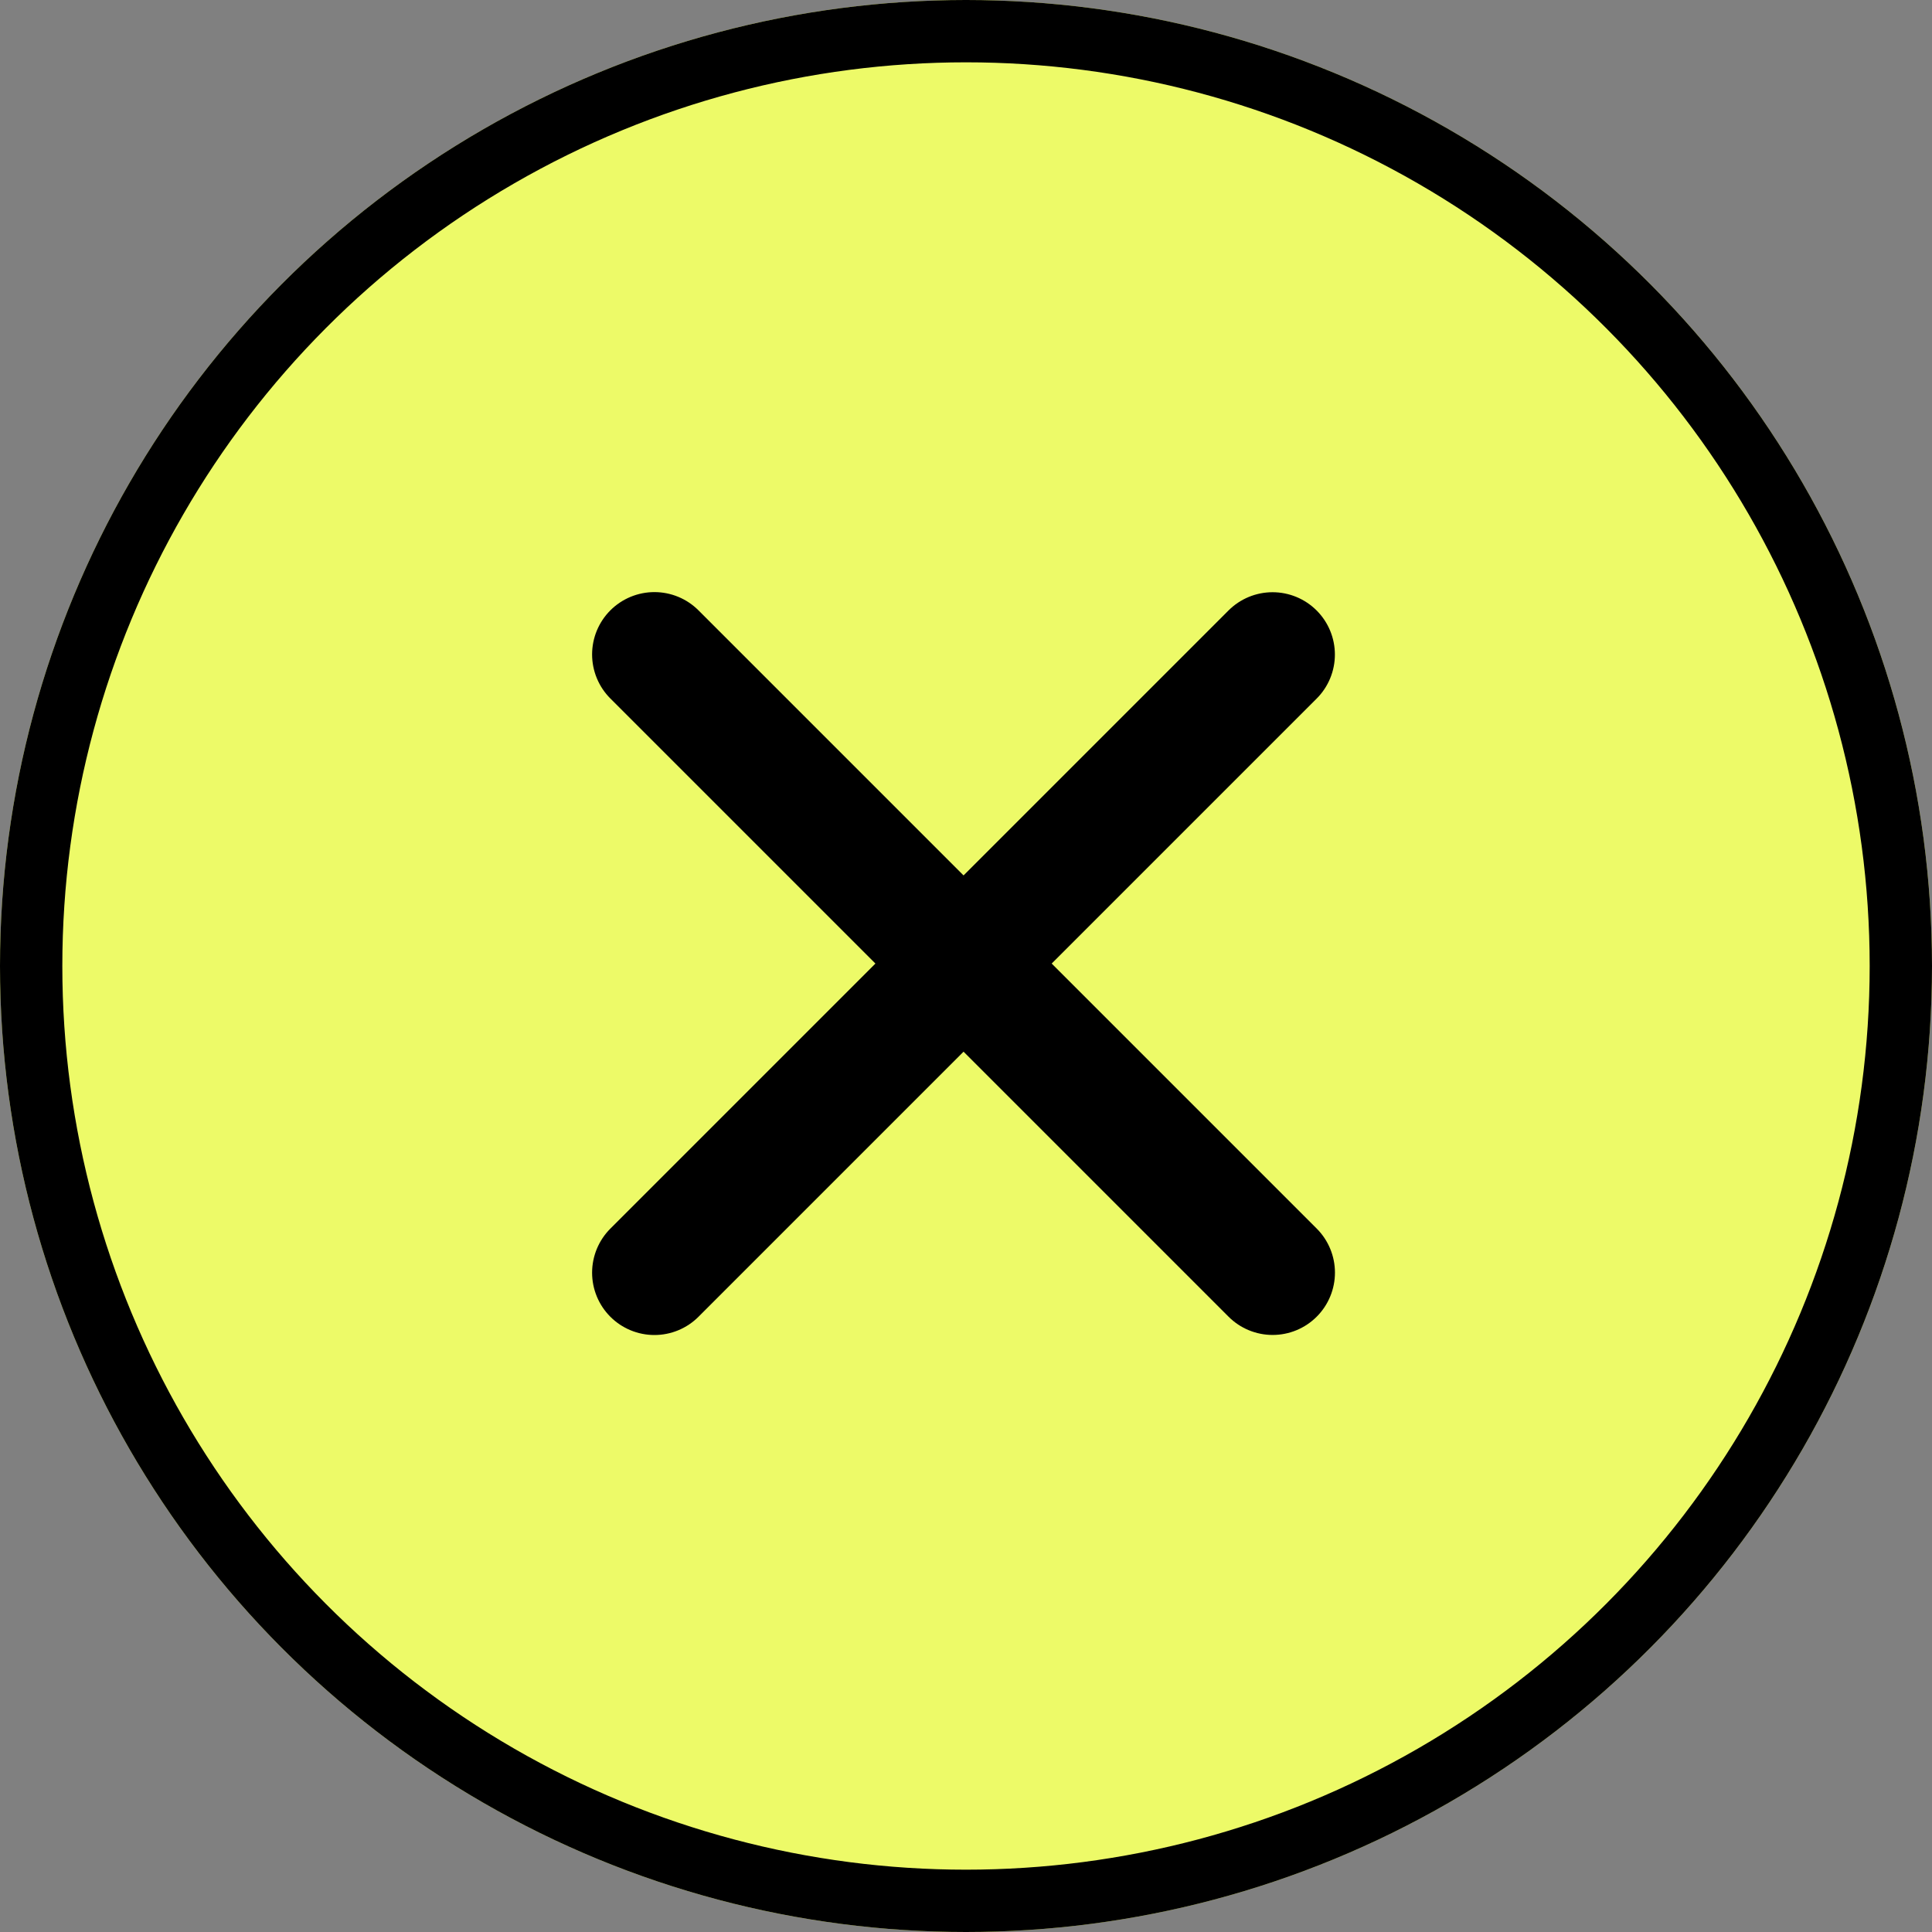 <svg xmlns="http://www.w3.org/2000/svg" width="62" height="62" viewBox="0 0 62 62"><rect x="0" y="0" width="62" height="62" fill="#808080" stroke="none"/><g stroke="#000"><g fill="#edfa68" stroke-width="2"><circle cx="31" cy="31" r="31" stroke="none"/><circle cx="31" cy="31" r="30" fill="none"/></g><path d="M21.001 21.001L40.84 40.84m-.002-19.835L21.001 40.842" fill="none" stroke-linecap="round" stroke-width="4"/></g></svg>